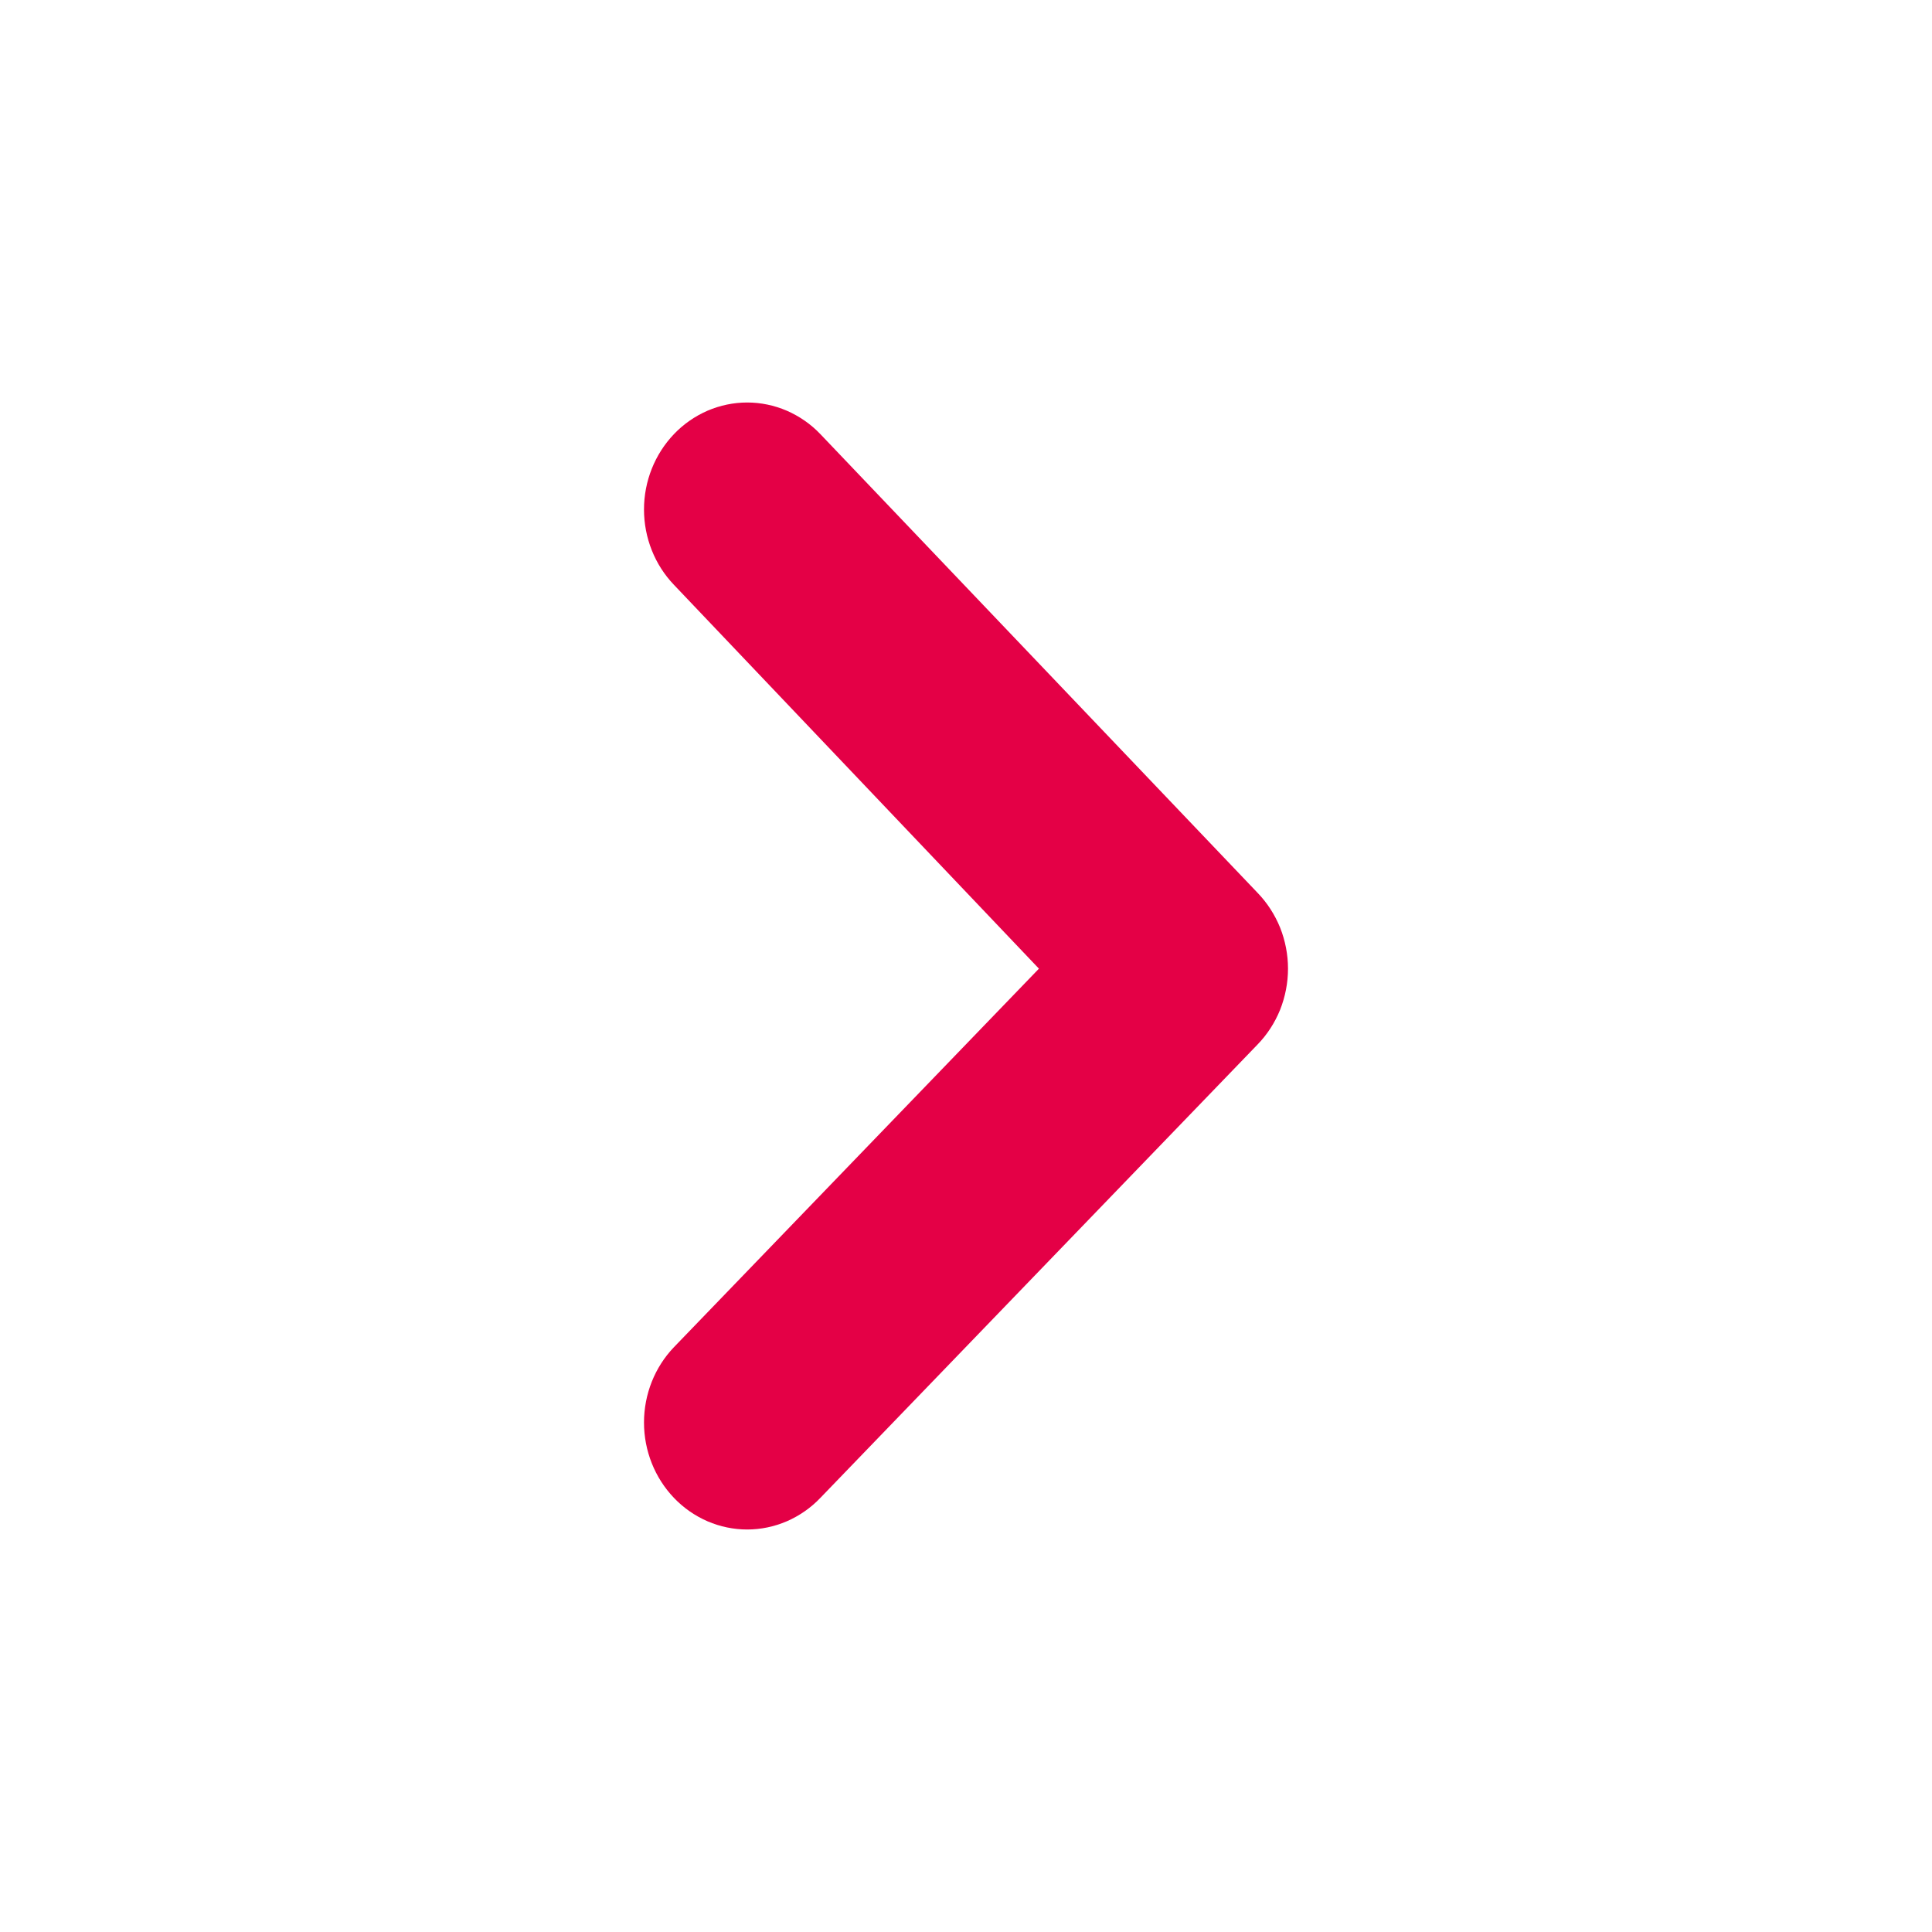 <svg width="24" height="24" viewBox="0 0 24 24" fill="none" xmlns="http://www.w3.org/2000/svg">
<path d="M8.372 5.393C8.134 5.642 8 5.978 8 6.329C8 6.68 8.134 7.017 8.372 7.265L12.906 12.033L8.372 16.735C8.134 16.983 8 17.32 8 17.671C8 18.022 8.134 18.358 8.372 18.607C8.491 18.732 8.633 18.83 8.789 18.898C8.945 18.965 9.113 19 9.282 19C9.451 19 9.618 18.965 9.774 18.898C9.93 18.83 10.072 18.732 10.191 18.607L15.621 12.976C15.741 12.853 15.836 12.706 15.902 12.544C15.966 12.382 16 12.209 16 12.033C16 11.858 15.966 11.684 15.902 11.523C15.836 11.361 15.741 11.214 15.621 11.09L10.191 5.393C10.072 5.268 9.93 5.17 9.774 5.102C9.618 5.035 9.451 5 9.282 5C9.113 5 8.945 5.035 8.789 5.102C8.633 5.17 8.491 5.268 8.372 5.393Z" fill="#E40046"/>
</svg>

